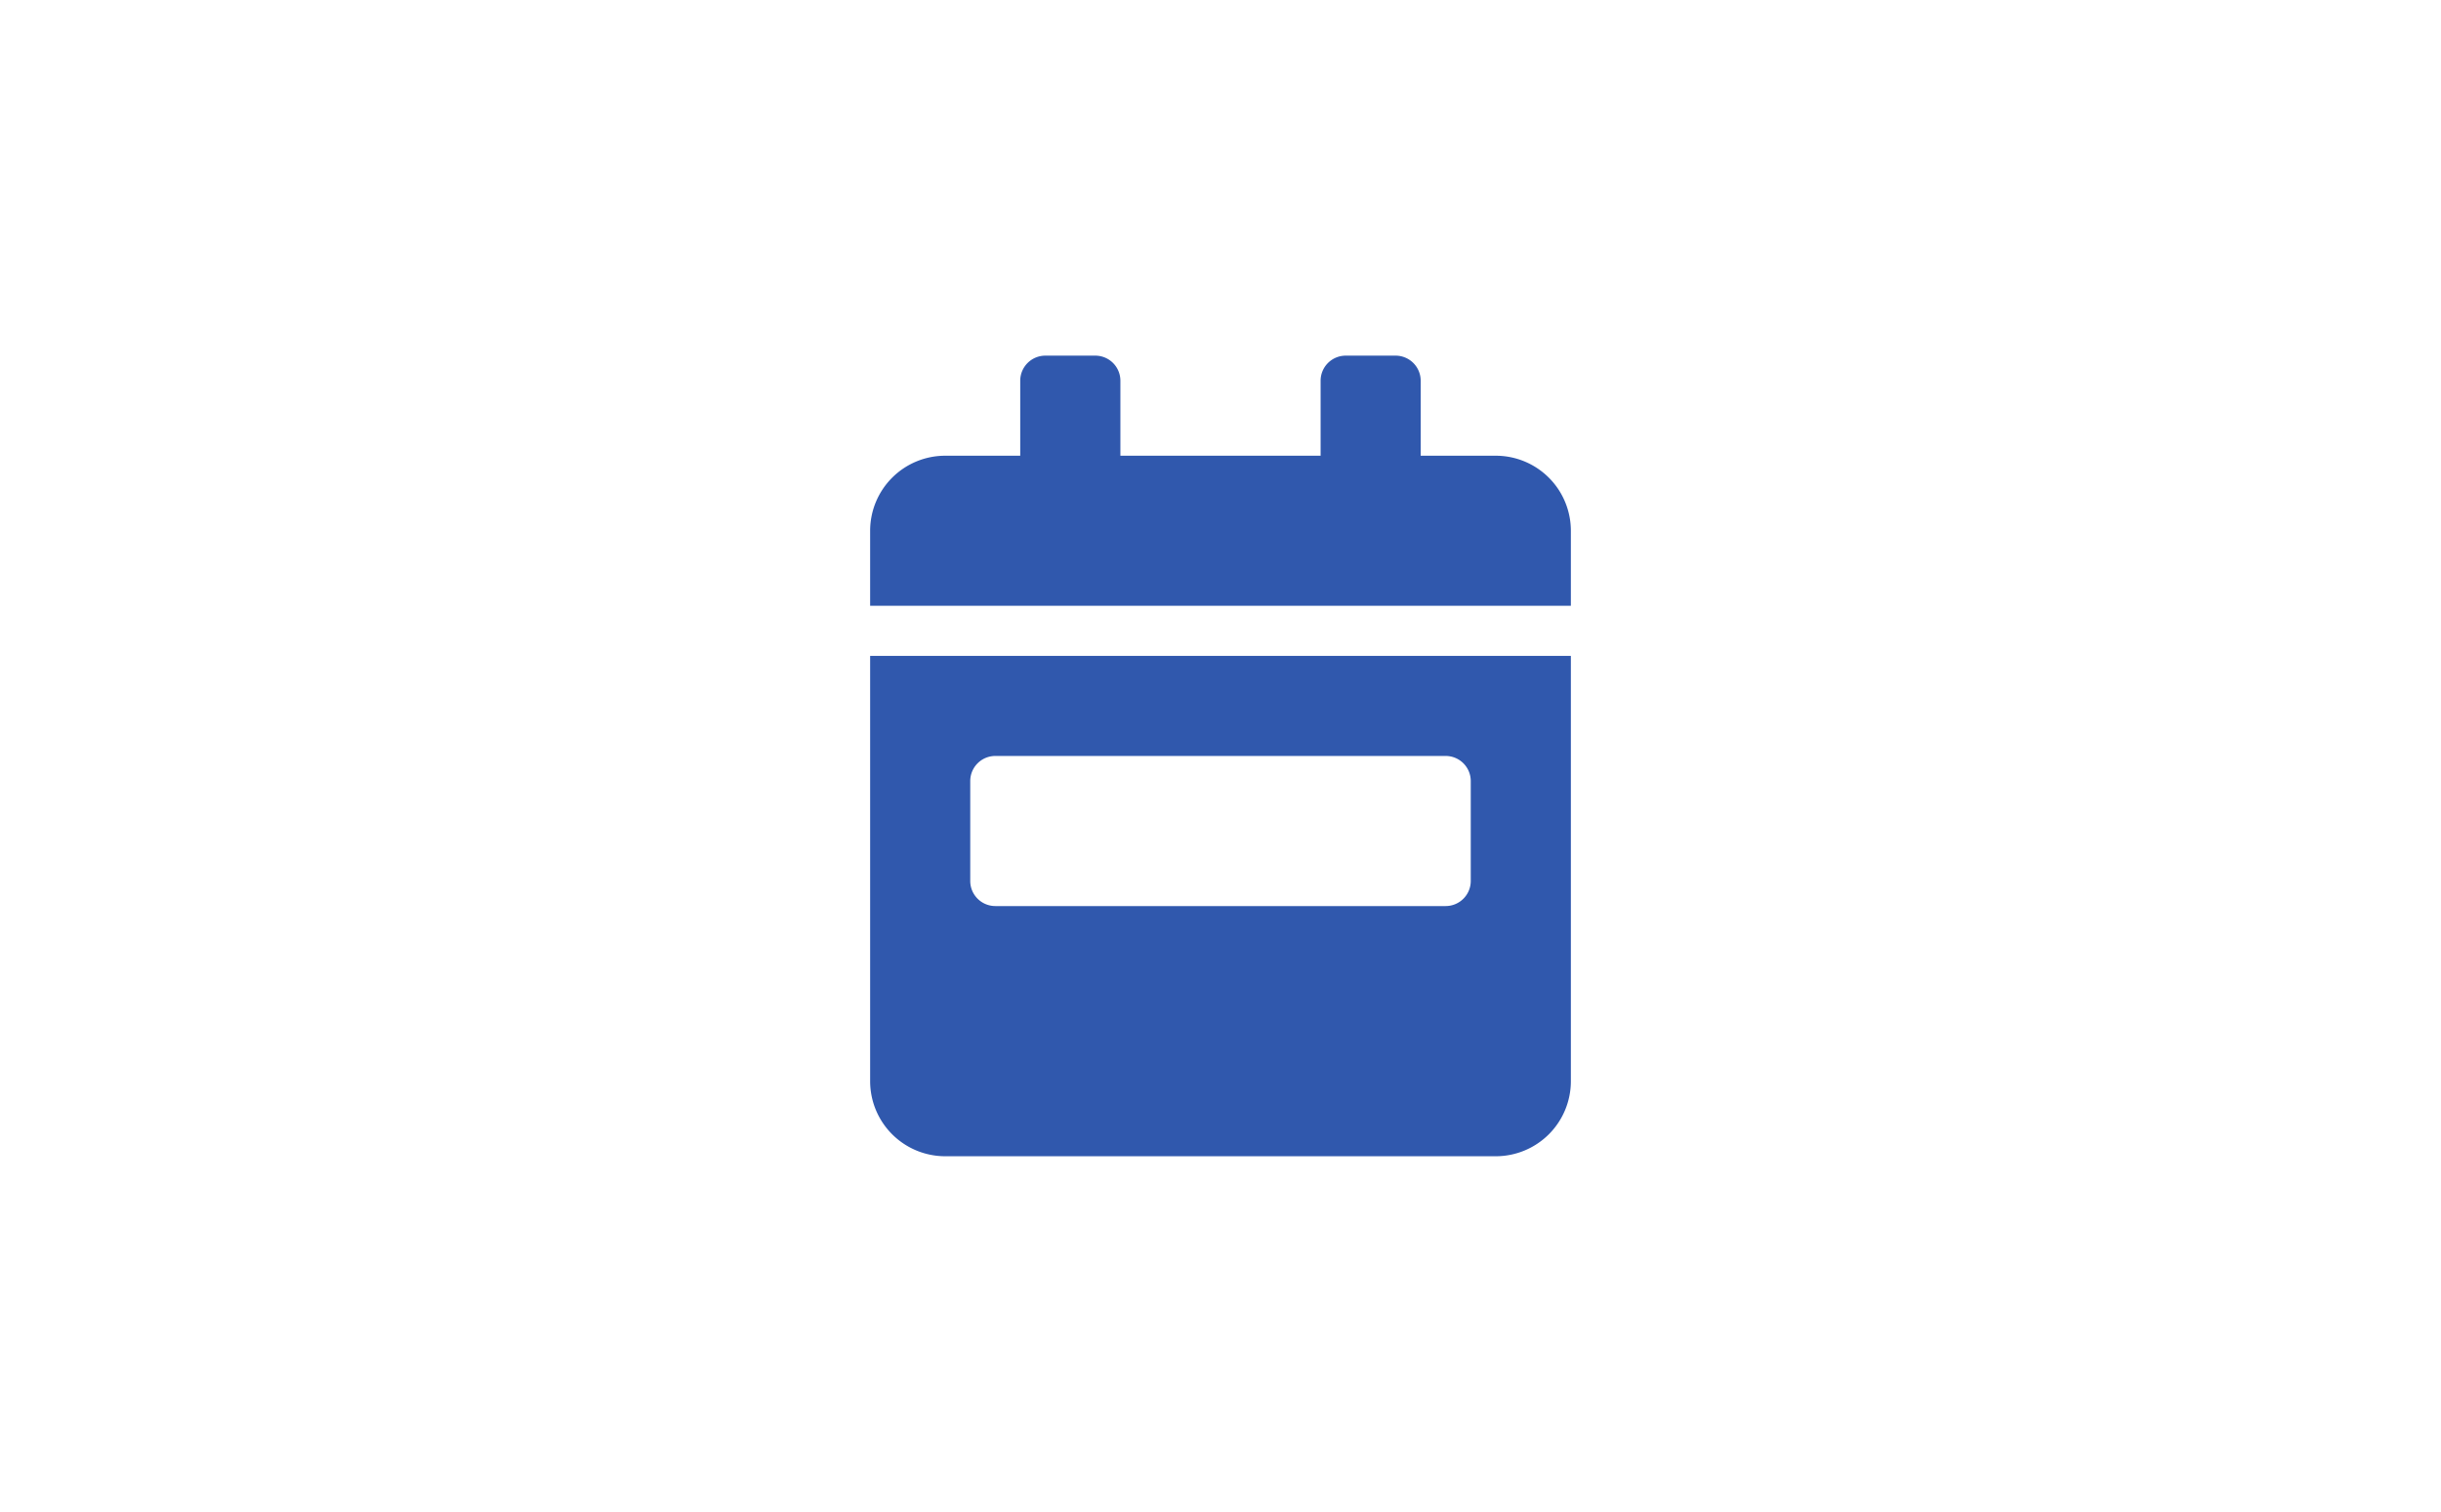<svg xmlns="http://www.w3.org/2000/svg" width="92" height="57" viewBox="0 0 92 57">
    <path data-name="Rectangle 11868" style="fill:none" d="M0 0h92v57H0z"/>
    <path data-name="Icon awesome-calendar-week" d="M0 27.353a2.83 2.83 0 0 0 2.83 2.83h20.75a2.83 2.83 0 0 0 2.83-2.83V11.319H0zm3.773-11.318a.946.946 0 0 1 .943-.943h16.978a.946.946 0 0 1 .943.943v3.773a.946.946 0 0 1-.943.943H4.716a.946.946 0 0 1-.943-.943zM23.58 3.773h-2.83V.943A.946.946 0 0 0 19.808 0h-1.887a.946.946 0 0 0-.943.943v2.83H9.432V.943A.946.946 0 0 0 8.489 0H6.6a.946.946 0 0 0-.943.943v2.83H2.83A2.83 2.83 0 0 0 0 6.6v2.83h26.41V6.6a2.83 2.83 0 0 0-2.83-2.827z" transform="translate(32.795 13.408)" style="fill:#3058ad"/>
</svg>
